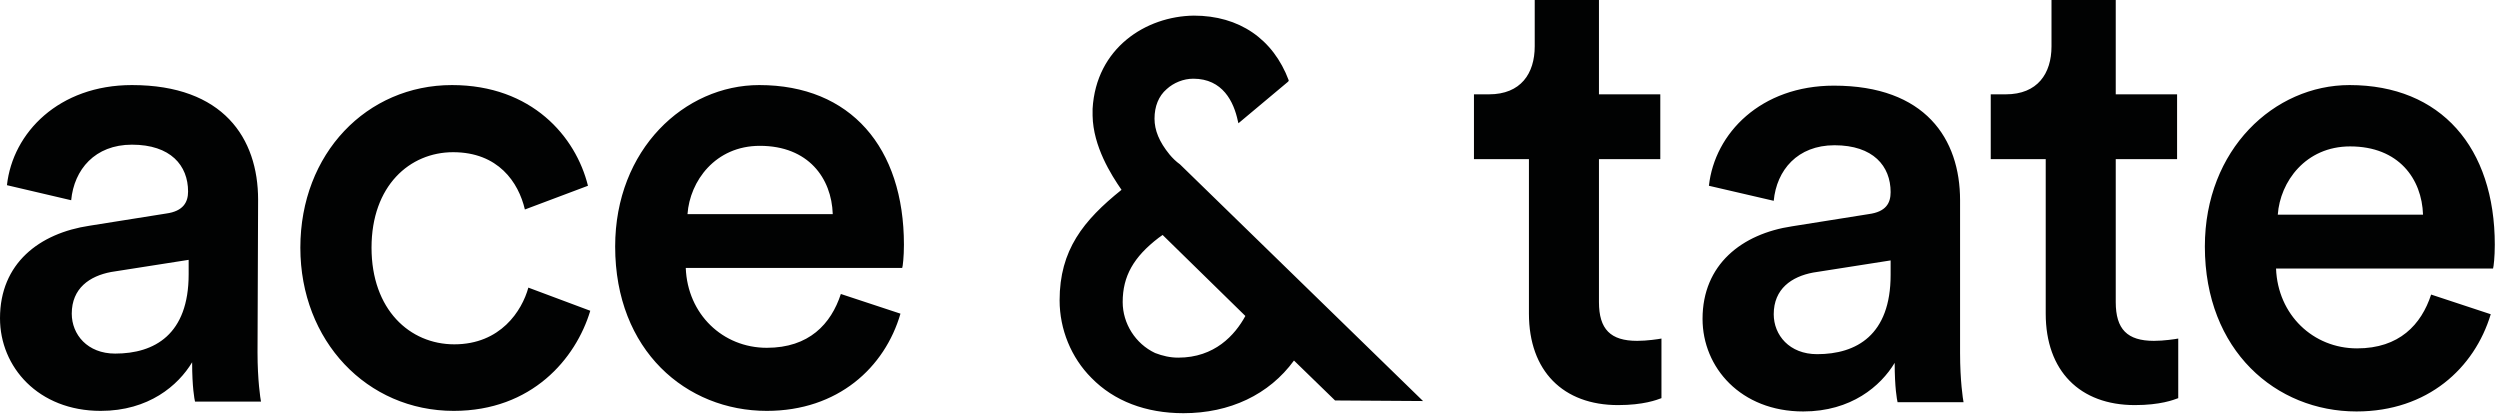 <svg style="fill-rule:evenodd;clip-rule:evenodd;stroke-linejoin:round;stroke-miterlimit:2;" xml:space="preserve" xmlns:xlink="http://www.w3.org/1999/xlink" xmlns="http://www.w3.org/2000/svg" version="1.1" viewBox="0 0 432 72" height="100%" width="100%">
    <g transform="matrix(1,0,0,1,-84.5,-189.5)">
        <path style="fill:rgb(1,2,2);" d="M117.1,236.9C117.1,247.3 111.2,250.6 104.4,250.6C99.6,250.6 96.9,247.3 96.9,243.7C96.9,239.3 100,237.2 103.7,236.5L117.1,234.4L117.1,236.9ZM129.1,224C129.1,213.4 123.1,204.2 107.3,204.2C94.7,204.2 86.7,212.4 85.7,221.5L96.8,224.1C97.3,218.8 100.9,214.5 107.3,214.5C114,214.5 117,218.1 117,222.6C117,224.4 116.2,226 113.2,226.4L100,228.5C91.3,229.8 84.5,235 84.5,244.5C84.5,252.9 91.1,260.5 101.9,260.5C110.2,260.5 115.3,256.1 117.7,252.1C117.7,256.4 118.1,258.5 118.2,258.9L129.6,258.9C129.5,258.4 129,255.2 129,250.4L129.1,224ZM286.6,216.2C284.8,214 284,212 284,210C284,207.9 284.7,206.1 286.1,204.9C287.3,203.8 289,203.1 290.7,203.1C295.8,203.1 297.7,207.1 298.4,210.4L298.5,210.8L307.1,203.6L307.2,203.4C304.5,196.2 298.6,192.2 290.8,192.2C282.5,192.3 273.9,197.8 273.3,208.3L273.3,209.5C273.4,214.8 276.5,219.7 278.3,222.3C271.7,227.6 267.6,232.7 267.6,241.4C267.6,246.4 269.6,251.3 273.1,254.8C277,258.8 282.5,260.9 289,260.9C297,260.9 303.8,257.7 308.1,251.8L315.2,258.7L330.4,258.8L288.4,217.9C287.7,217.4 287.1,216.8 286.6,216.2ZM285.4,230.1L299.7,244.1C297.9,247.4 294.4,251.3 288.1,251.3C286.7,251.3 285.4,251 284.1,250.5C280.7,248.9 278.5,245.4 278.5,241.7C278.5,237.2 280.4,233.9 284.7,230.6L285.4,230.1ZM215.7,204.2C202.8,204.2 190.8,215.3 190.8,232.1C190.8,250.1 203.1,260.5 217,260.5C229.3,260.5 237.4,253 240.1,243.7L229.8,240.3C228.1,245.5 224.3,249.6 217,249.6C209.4,249.6 203.3,243.8 203,235.8L240.4,235.8C240.5,235.6 240.7,233.8 240.7,231.8C240.7,215 231.5,204.2 215.7,204.2ZM203.3,226.5C203.7,220.8 208.1,214.7 215.8,214.7C224.2,214.7 228.2,220.3 228.4,226.5L203.3,226.5ZM163,249C155.3,249 148.7,243 148.7,232.3C148.7,221.6 155.3,215.8 162.8,215.8C170.6,215.8 174.1,221 175.2,225.7L186.1,221.6C184,213.1 176.4,204.2 162.6,204.2C147.9,204.2 136.4,216 136.4,232.3C136.4,248.4 147.9,260.5 162.9,260.5C176.4,260.5 184,251.5 186.5,243.2L175.8,239.2C174.7,243.2 171,249 163,249ZM515.6,231.8C515.6,215 506.3,204.2 490.5,204.2C477.5,204.2 465.5,215.3 465.5,232.1C465.5,250.1 477.8,260.6 491.7,260.6C504,260.6 512.1,253.1 514.9,243.8L504.6,240.4C502.9,245.6 499.1,249.7 491.8,249.7C484.2,249.7 478.1,243.9 477.8,235.9L515.3,235.9C515.4,235.6 515.6,233.9 515.6,231.8ZM478.1,226.6C478.5,220.9 482.9,214.8 490.6,214.8C499,214.8 503,220.4 503.2,226.6L478.1,226.6ZM450.1,241.7L450.1,217L460.7,217L460.7,205.8L450.1,205.8L450.1,189.5L439,189.5L439,197.5C439,202.2 436.6,205.8 431.1,205.8L428.5,205.8L428.5,217L438,217L438,243.7C438,253.6 443.9,259.5 453.4,259.5C457.8,259.5 460.1,258.6 460.9,258.3L460.9,248C460.4,248.1 458.4,248.4 456.7,248.4C452.1,248.4 450.1,246.4 450.1,241.7ZM423.2,224.1C423.2,213.5 417.2,204.3 401.4,204.3C388.8,204.3 380.8,212.5 379.8,221.6L391,224.2C391.5,218.9 395.1,214.6 401.5,214.6C408.2,214.6 411.2,218.2 411.2,222.7C411.2,224.6 410.4,226.1 407.4,226.5L394.2,228.6C385.5,229.9 378.7,235.2 378.7,244.6C378.7,253 385.3,260.6 396.1,260.6C404.4,260.6 409.5,256.2 411.9,252.2C411.9,256.5 412.3,258.6 412.4,259L423.8,259C423.7,258.5 423.2,255.3 423.2,250.5L423.2,224.1ZM411.2,237C411.2,247.4 405.3,250.7 398.5,250.7C393.7,250.7 391,247.4 391,243.8C391,239.4 394.1,237.3 397.8,236.6L411.2,234.5L411.2,237ZM360.8,241.7L360.8,217L371.4,217L371.4,205.8L360.8,205.8L360.8,189.5L349.7,189.5L349.7,197.5C349.7,202.2 347.3,205.8 341.8,205.8L339.2,205.8L339.2,217L348.7,217L348.7,243.7C348.7,253.6 354.6,259.5 364.1,259.5C368.5,259.5 370.8,258.6 371.6,258.3L371.6,248C371.1,248.1 369.1,248.4 367.4,248.4C362.8,248.4 360.8,246.4 360.8,241.7Z"></path>
    </g>
</svg>
